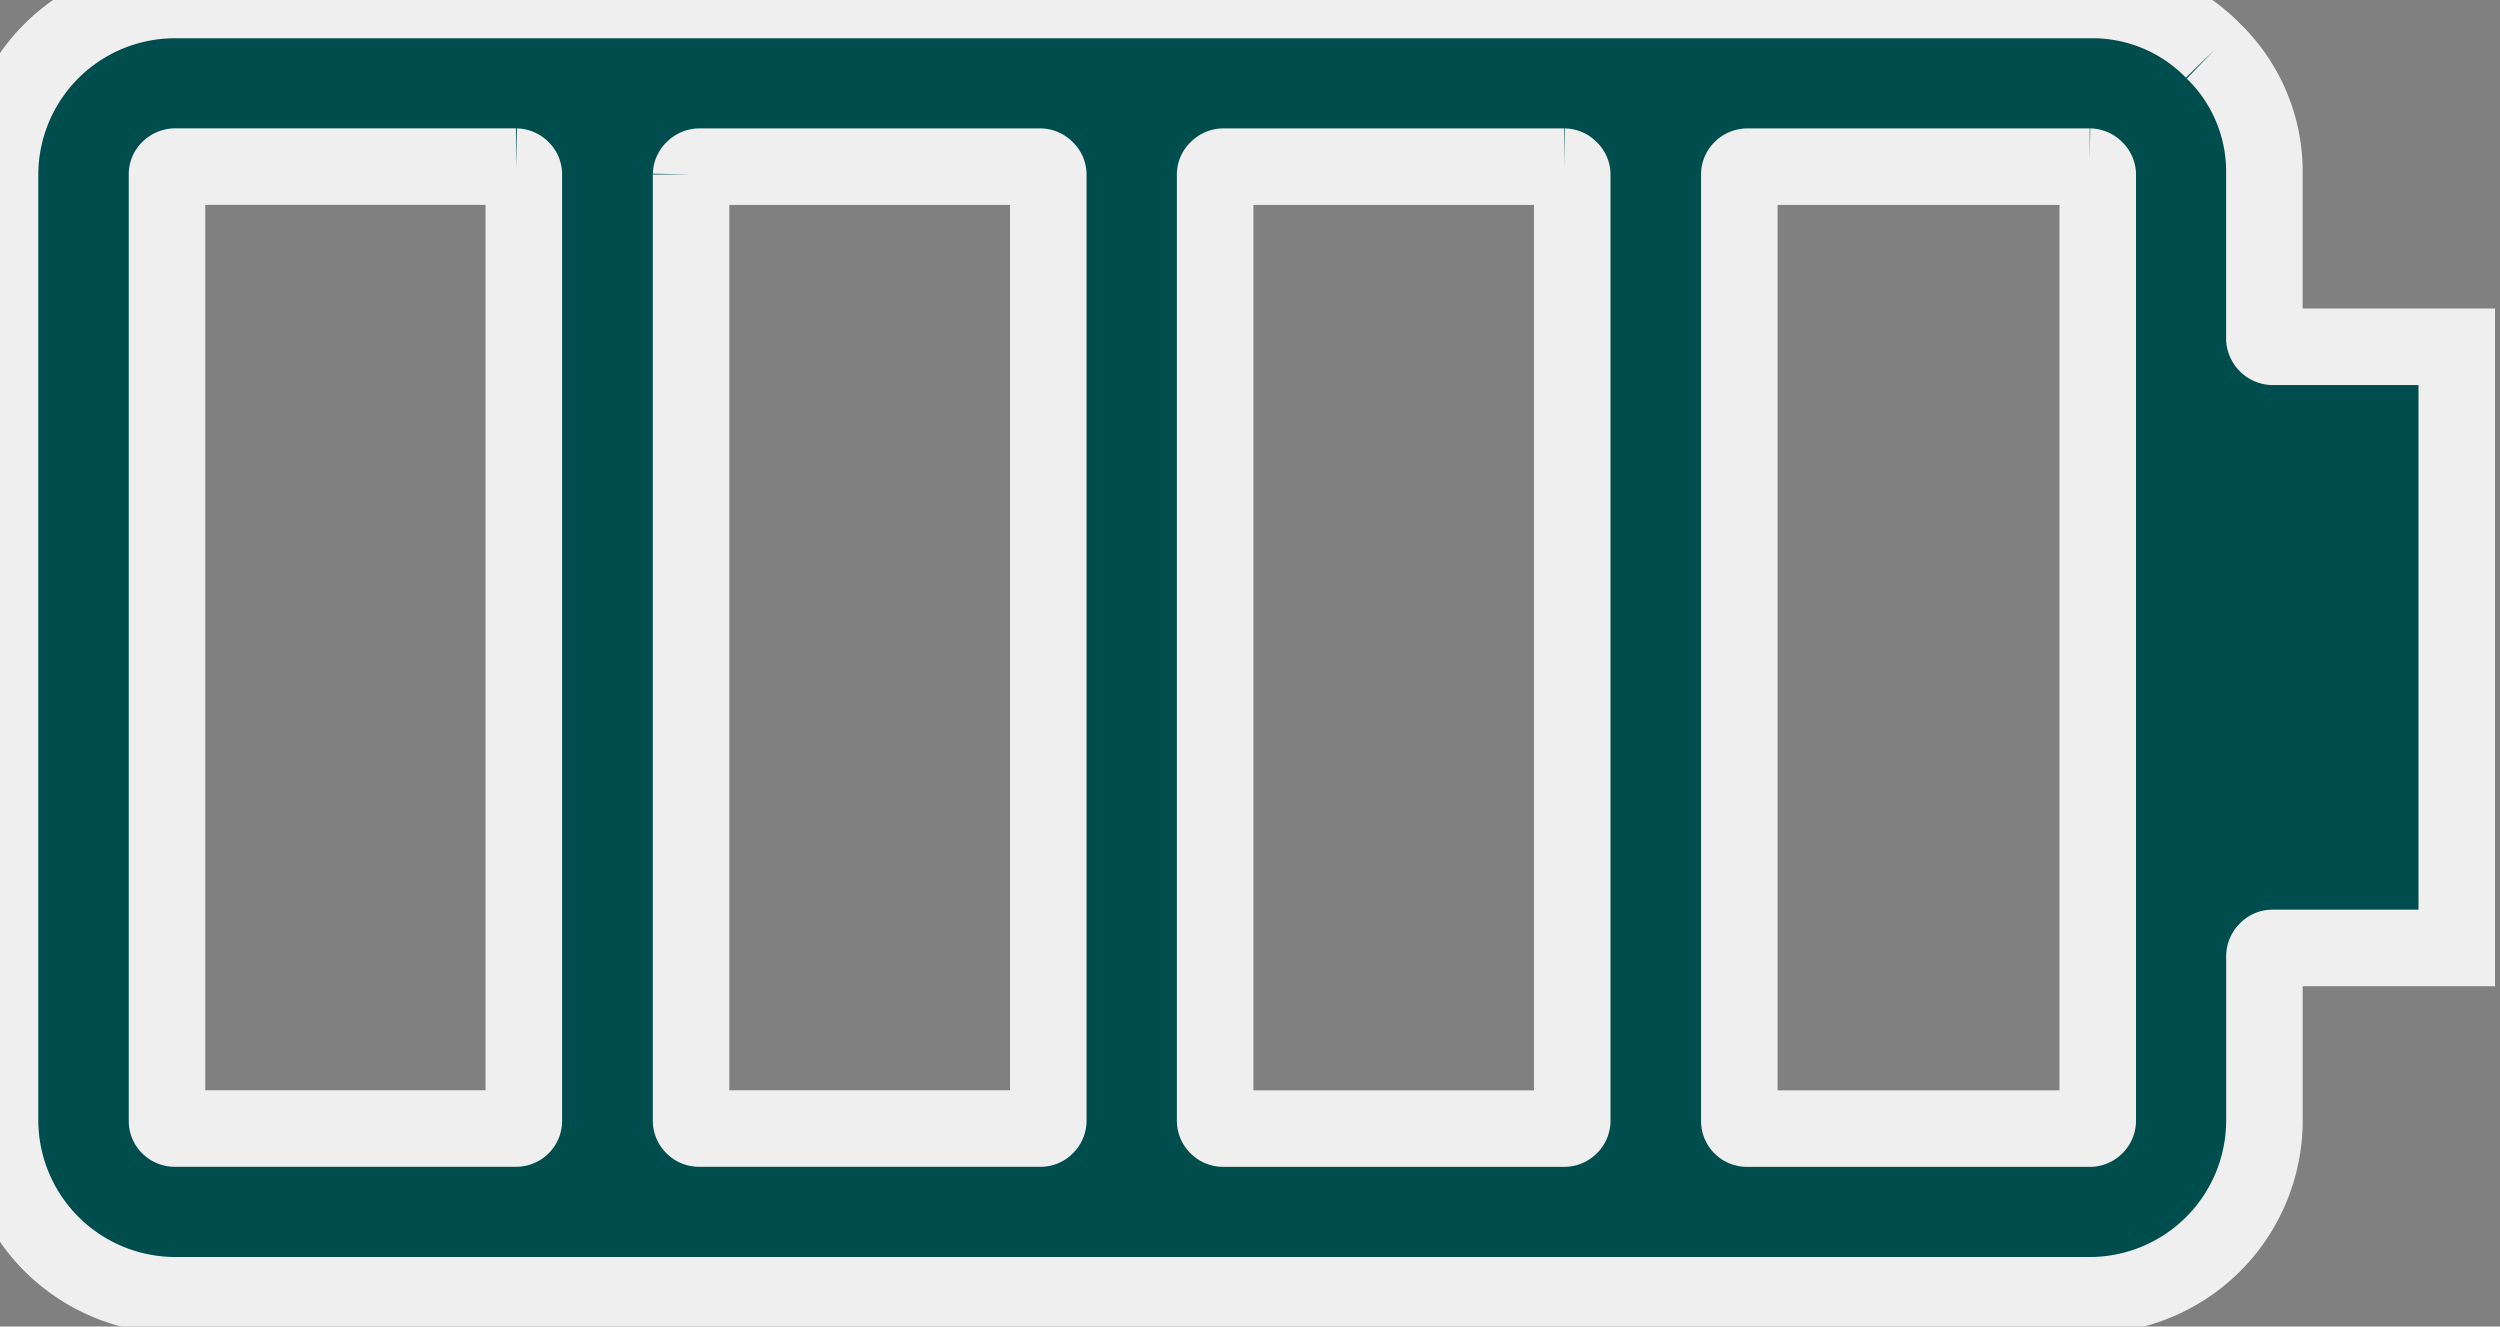 <svg xmlns="http://www.w3.org/2000/svg" xmlns:xlink="http://www.w3.org/1999/xlink" width="98" height="52" viewBox="0 0 98 52">
  <rect x="0" y="0" width="98" height="52" fill="#808080" stroke="none"/>
  <defs>
    <clipPath id="clip-_0_Elektryki_ikonki-3">
      <rect width="98" height="52"/>
    </clipPath>
  </defs>
  <g id="_0_Elektryki_ikonki-3" data-name="0_Elektryki_ikonki-3" clip-path="url(#clip-_0_Elektryki_ikonki-3)">
    <g id="Group_753" data-name="Group 753" transform="translate(-41.637 -50.562)">
      <path id="Path_1294" data-name="Path 1294" d="M497.051,163.355a6.58,6.58,0,0,1,2,4.837v6.448a.344.344,0,0,0,.306.306h7.235v23.565H499.36a.274.274,0,0,0-.207.1.3.3,0,0,0-.1.218v6.457a6.856,6.856,0,0,1-6.852,6.841H417.151a6.876,6.876,0,0,1-6.863-6.841V168.192a6.858,6.858,0,0,1,6.863-6.84H492.2a6.6,6.6,0,0,1,4.849,2m-66.536,4.531H417.151a.328.328,0,0,0-.23.1.266.266,0,0,0-.087.207v37.093a.29.29,0,0,0,.087.22.317.317,0,0,0,.23.087h13.364a.3.3,0,0,0,.306-.307V168.192a.269.269,0,0,0-.087-.207.305.305,0,0,0-.219-.1m6.862.306v37.093a.3.3,0,0,0,.1.22.3.3,0,0,0,.22.087h13.364a.288.288,0,0,0,.219-.087.3.3,0,0,0,.1-.22V168.192a.28.28,0,0,0-.1-.207.3.3,0,0,0-.219-.1H437.7a.307.307,0,0,0-.22.1.276.276,0,0,0-.1.207m54.825-.306h-13.43a.305.305,0,0,0-.219.1.266.266,0,0,0-.087.207v37.093a.29.29,0,0,0,.087.22.294.294,0,0,0,.219.087H492.2a.293.293,0,0,0,.219-.087.3.3,0,0,0,.1-.22V168.192a.28.28,0,0,0-.1-.207.3.3,0,0,0-.219-.1m-20.6,0H458.239a.305.305,0,0,0-.219.1.277.277,0,0,0-.1.207v37.093a.3.3,0,0,0,.1.22.294.294,0,0,0,.219.087H471.6a.29.29,0,0,0,.219-.087.3.3,0,0,0,.1-.22V168.192a.277.277,0,0,0-.1-.207.3.3,0,0,0-.219-.1" transform="translate(-368.65 -110.79)" fill="#004d4d" stroke="#efefef" stroke-width="3" fill-rule="evenodd"/>
    </g>
  </g>
</svg>